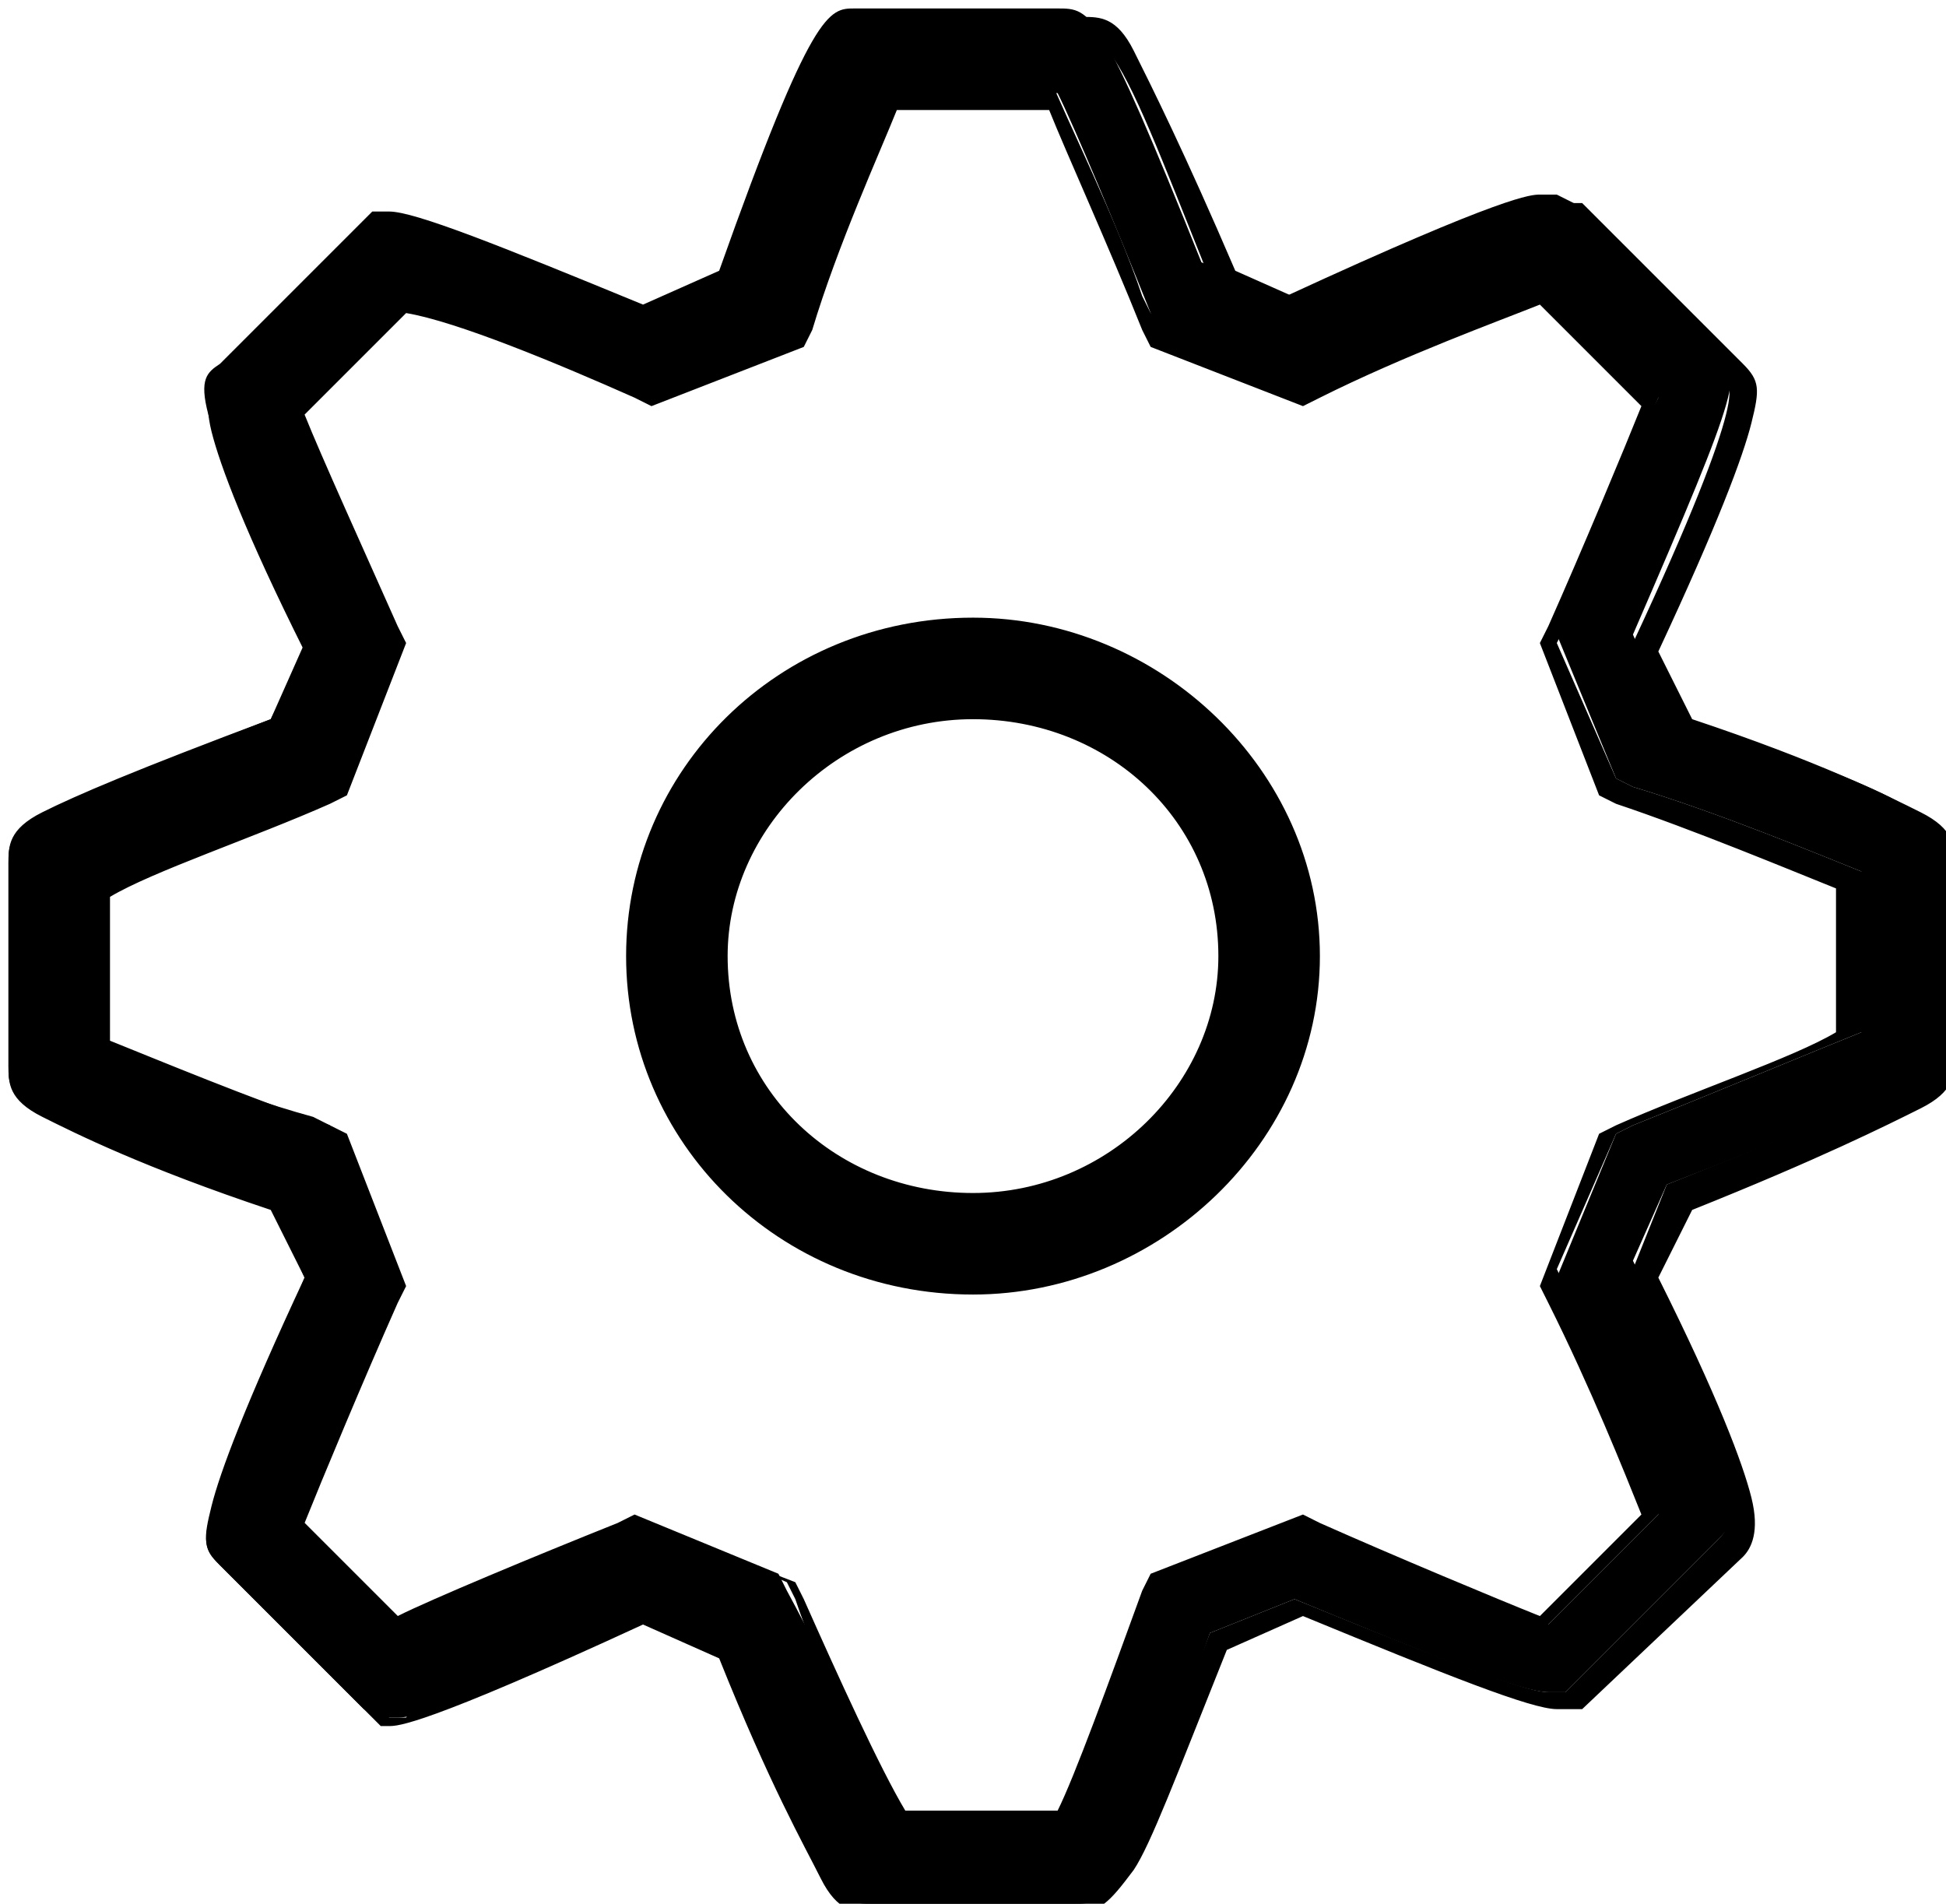<?xml version="1.0" encoding="utf-8"?>
<!-- Generator: Adobe Illustrator 17.1.0, SVG Export Plug-In . SVG Version: 6.00 Build 0)  -->
<!DOCTYPE svg PUBLIC "-//W3C//DTD SVG 1.1//EN" "http://www.w3.org/Graphics/SVG/1.1/DTD/svg11.dtd">
<svg version="1.1" id="Capa_1" xmlns="http://www.w3.org/2000/svg" xmlns:xlink="http://www.w3.org/1999/xlink" x="0px" y="0px"
	 width="23px" height="22.5px" viewBox="288.5 288.7 23 22.5" enable-background="new 288.5 288.7 23 22.5" xml:space="preserve">
<g>
	<g>
		<g>
			<g>
				<g>
					<g>
						<path d="M301.2,311.2h-2.4c-0.4,0-0.5,0-1.7-3l-0.9-0.4c-2.6,1.2-2.9,1.2-3,1.2H293l-0.2-0.1l-1.7-1.7c-0.3-0.3-0.3-0.3,1-3.4
							l-0.4-0.9c-3.1-1.1-3.1-1.2-3.1-1.6v-2.4c0-0.4,0-0.5,3.1-1.7l0.4-0.9c-1.4-3-1.3-3.1-1-3.3l1.8-1.8l0.2,0
							c0.3,0,1.3,0.4,3,1.1l0.9-0.4c1.1-3.1,1.3-3.1,1.6-3.1h2.4c0.4,0,0.5,0,1.7,3l1,0.4c2.6-1.2,2.9-1.2,3-1.2h0.2l0.2,0.1
							l1.7,1.7c0.3,0.3,0.3,0.4-1,3.4l0.4,0.9c3.1,1.1,3.1,1.2,3.1,1.6v2.3c0,0.4,0,0.5-3.1,1.7l-0.4,0.9c1.4,2.9,1.3,3,1,3.3
							l-1.8,1.8l-0.2,0c-0.3,0-1.3-0.4-3-1.1l-1,0.4C301.7,311.2,301.6,311.2,301.2,311.2z M299.1,310.2h1.9
							c0.2-0.4,0.7-1.6,1.1-2.6l0.1-0.2l1.7-0.7l0.2,0.1c1,0.4,2.2,0.9,2.7,1.1l1.3-1.3c-0.2-0.5-0.7-1.6-1.1-2.6l-0.1-0.2l0.7-1.7
							l0.2-0.1c1-0.4,2.2-0.9,2.7-1.1V299c-0.5-0.2-1.7-0.7-2.7-1l-0.2-0.1l-0.7-1.7l0.1-0.2c0.4-1,0.9-2.2,1.1-2.6l-1.3-1.3
							c-0.4,0.2-1.6,0.7-2.7,1.1l-0.2,0.1l-1.7-0.7l-0.1-0.2c-0.4-1-0.9-2.2-1.1-2.6H299c-0.2,0.4-0.7,1.6-1.1,2.6l-0.1,0.2
							l-1.7,0.7l-0.2-0.1c-1-0.4-2.2-0.9-2.7-1.1l-1.3,1.3c0.2,0.5,0.7,1.6,1.1,2.6l0.1,0.2l-0.7,1.7l-0.2,0.1
							c-1,0.4-2.2,0.9-2.7,1.1v1.8c0.5,0.2,1.6,0.7,2.7,1l0.2,0.1l0.7,1.7l-0.1,0.2c-0.4,1-0.9,2.2-1.1,2.6l1.3,1.3
							c0.4-0.2,1.6-0.7,2.6-1.1l0.2-0.1l1.7,0.7l0.1,0.2C298.4,308.6,298.9,309.8,299.1,310.2z M300,303.9c-2.2,0-4-1.8-4-3.9
							c0-2.2,1.8-3.9,4-3.9c2.2,0,4,1.8,4,3.9C304,302.2,302.2,303.9,300,303.9z M300,297.1c-1.7,0-3,1.3-3,2.9c0,1.6,1.4,2.9,3,2.9
							c1.7,0,3-1.3,3-2.9C303,298.4,301.7,297.1,300,297.1z"/>
						<path d="M301.2,311.3h-2.4c-0.2,0-0.4,0-0.6-0.4c-0.2-0.4-0.6-1.1-1.2-2.6l-0.9-0.4c-2.6,1.2-2.9,1.2-3,1.2H293l-0.2-0.2
							l-1.7-1.7c-0.2-0.2-0.2-0.3-0.1-0.7c0.1-0.4,0.4-1.2,1.1-2.7l-0.4-0.8c-1.5-0.5-2.3-0.9-2.7-1.1c-0.4-0.2-0.4-0.4-0.4-0.6
							v-2.4c0-0.2,0-0.4,0.4-0.6c0.4-0.2,1.1-0.5,2.7-1.1l0.4-0.8c-0.7-1.4-1-2.2-1.1-2.6c-0.1-0.4,0-0.6,0.1-0.7l1.9-1.8l0.3,0
							c0.3,0,1.3,0.4,3,1.1l0.9-0.4c0.6-1.5,0.9-2.3,1.1-2.7c0.2-0.4,0.4-0.4,0.6-0.4h2.4c0.2,0,0.4,0,0.6,0.4
							c0.2,0.4,0.6,1.2,1.2,2.6l0.9,0.4c2.6-1.2,2.9-1.2,3-1.2h0.2l0.2,0.2l1.7,1.7c0.2,0.2,0.2,0.3,0.1,0.7
							c-0.1,0.4-0.4,1.2-1.1,2.7l0.4,0.8c1.5,0.5,2.3,0.9,2.7,1.1c0.4,0.2,0.4,0.4,0.4,0.6v2.3c0,0.2,0,0.4-0.4,0.6
							c-0.4,0.2-1.2,0.6-2.7,1.2l-0.4,0.8c0.7,1.4,1,2.2,1.1,2.6c0.1,0.4,0,0.6-0.1,0.7l-1.9,1.8l-0.3,0c-0.3,0-1.3-0.4-3-1.1
							l-0.9,0.4c-0.6,1.5-0.9,2.3-1.1,2.6C301.6,311.2,301.5,311.3,301.2,311.3z M296.2,307.6l1,0.4l0,0c0.6,1.5,0.9,2.3,1.2,2.7
							c0.2,0.3,0.3,0.3,0.5,0.3h2.4c0.2,0,0.3,0,0.4-0.3c0.2-0.4,0.5-1.1,1.1-2.7l0,0l1-0.4l0,0c2.2,0.9,2.8,1.1,3,1.1l0.2,0
							l1.8-1.8c0.1-0.1,0.2-0.2,0.1-0.6c-0.1-0.4-0.4-1.2-1.1-2.6l0,0l0.4-1l0,0c1.5-0.6,2.3-0.9,2.7-1.2c0.3-0.2,0.3-0.3,0.3-0.4
							v-2.3c0-0.2,0-0.3-0.3-0.4c-0.4-0.2-1.2-0.5-2.7-1.1l0,0l-0.4-1l0,0c0.7-1.5,1-2.3,1.1-2.7c0.1-0.4,0-0.4-0.1-0.6l-1.7-1.7
							l-0.1-0.1h-0.2c-0.3,0-1.3,0.4-3,1.2l0,0l-1-0.4l0,0c-0.6-1.5-0.9-2.3-1.2-2.7c-0.2-0.3-0.3-0.3-0.4-0.3h-2.4
							c-0.2,0-0.3,0-0.4,0.3c-0.2,0.4-0.5,1.2-1.1,2.7l0,0l-1,0.4l0,0c-2.2-0.9-2.8-1.1-3-1.1l-0.2,0l-1.8,1.8
							c-0.1,0.1-0.2,0.2-0.1,0.6c0.1,0.4,0.4,1.2,1.1,2.7l0,0l-0.4,1l0,0c-1.6,0.6-2.3,0.9-2.7,1.2c-0.3,0.2-0.3,0.3-0.3,0.4v2.4
							c0,0.2,0,0.3,0.3,0.4c0.4,0.2,1.2,0.5,2.7,1.1l0,0l0.4,1l0,0c-0.7,1.5-1,2.3-1.1,2.7c-0.1,0.4,0,0.4,0.1,0.6l1.7,1.7l0.1,0.1
							h0.2C293.4,308.8,294.4,308.4,296.2,307.6L296.2,307.6z M301,310.3h-2l0-0.1c-0.2-0.5-0.8-1.7-1.1-2.6l-0.1-0.2l-1.6-0.7
							l-0.2,0.1c-1.1,0.5-2.2,1-2.7,1.1l-0.1,0l-1.4-1.4l0-0.1c0.2-0.5,0.7-1.7,1.1-2.6l0.1-0.2l-0.7-1.6l-0.2-0.1
							c-1-0.3-2.2-0.8-2.7-1l-0.1,0v-1.9l0.1,0c0.5-0.2,1.7-0.7,2.7-1.1l0.2-0.1l0.7-1.6l-0.1-0.2c-0.4-0.9-1-2.1-1.1-2.6l0-0.1
							l1.4-1.4l0.1,0c0.5,0.2,1.8,0.7,2.7,1.1l0.1,0.1l1.6-0.7l0.1-0.2c0.4-1,0.8-2.2,1.1-2.6l0-0.1h2l0,0.1
							c0.2,0.5,0.8,1.7,1.1,2.6l0.1,0.2l1.6,0.7l0.2-0.1c1.1-0.5,2.2-1,2.7-1.1l0.1,0l1.4,1.4l0,0.1c-0.2,0.5-0.7,1.7-1.1,2.7
							l-0.1,0.2l0.7,1.6l0.2,0.1c1,0.3,2.2,0.8,2.7,1l0.1,0v1.9l-0.1,0c-0.5,0.2-1.7,0.7-2.7,1.1l-0.2,0.1l-0.7,1.6l0.1,0.2
							c0.5,1,1,2.1,1.1,2.6l0,0.1l-1.4,1.4l-0.1,0c-0.5-0.2-1.7-0.7-2.7-1.1l-0.1-0.1l-1.6,0.7l-0.1,0.2
							C301.8,308.5,301.3,309.8,301,310.3L301,310.3z M299.2,310.1h1.8c0.2-0.4,0.6-1.5,1-2.6l0.1-0.2l1.8-0.7l0.2,0.1
							c0.9,0.4,2.1,0.9,2.6,1.1l1.2-1.2c-0.2-0.5-0.6-1.5-1.1-2.5l-0.1-0.2l0.7-1.8l0.2-0.1c0.9-0.4,2.1-0.8,2.6-1.1v-1.7
							c-0.5-0.2-1.7-0.7-2.6-1l-0.2-0.1l-0.7-1.8l0.1-0.2c0.4-0.9,0.9-2.1,1.1-2.6l-1.2-1.2c-0.5,0.2-1.6,0.6-2.6,1.1l-0.2,0.1
							l-1.8-0.7l-0.1-0.2c-0.4-1-0.9-2.1-1.1-2.6h-1.8c-0.2,0.5-0.7,1.6-1,2.6l-0.1,0.2l-1.8,0.7l-0.2-0.1c-0.9-0.4-2.1-0.9-2.7-1
							l-1.2,1.2c0.2,0.5,0.7,1.6,1.1,2.5l0.1,0.2l-0.7,1.8l-0.2,0.1c-0.9,0.4-2.1,0.8-2.6,1.1v1.7c0.5,0.2,1.7,0.7,2.6,1l0.2,0.1
							l0.7,1.8l-0.1,0.2c-0.4,0.9-0.9,2.1-1.1,2.6l1.2,1.2c0.5-0.2,1.6-0.7,2.6-1.1l0.2-0.1l1.8,0.7l0.1,0.2
							C298.4,308.5,298.9,309.6,299.2,310.1z M300,304c-2.3,0-4.1-1.8-4.1-4c0-2.2,1.8-4,4.1-4c2.2,0,4.1,1.8,4.1,4
							C304.1,302.2,302.2,304,300,304z M300,296.2c-2.1,0-3.9,1.7-3.9,3.8c0,2.1,1.7,3.8,3.9,3.8c2.1,0,3.9-1.7,3.9-3.8
							C303.9,297.9,302.1,296.2,300,296.2z M300,303c-1.7,0-3.1-1.4-3.1-3c0-1.7,1.4-3,3.1-3c1.7,0,3.1,1.4,3.1,3
							C303.1,301.7,301.7,303,300,303z M300,297.2c-1.6,0-2.9,1.3-2.9,2.8c0,1.6,1.3,2.8,2.9,2.8c1.6,0,2.9-1.3,2.9-2.8
							C302.9,298.4,301.6,297.2,300,297.2z"/>
					</g>
				</g>
			</g>
		</g>
	</g>
</g>
</svg>
